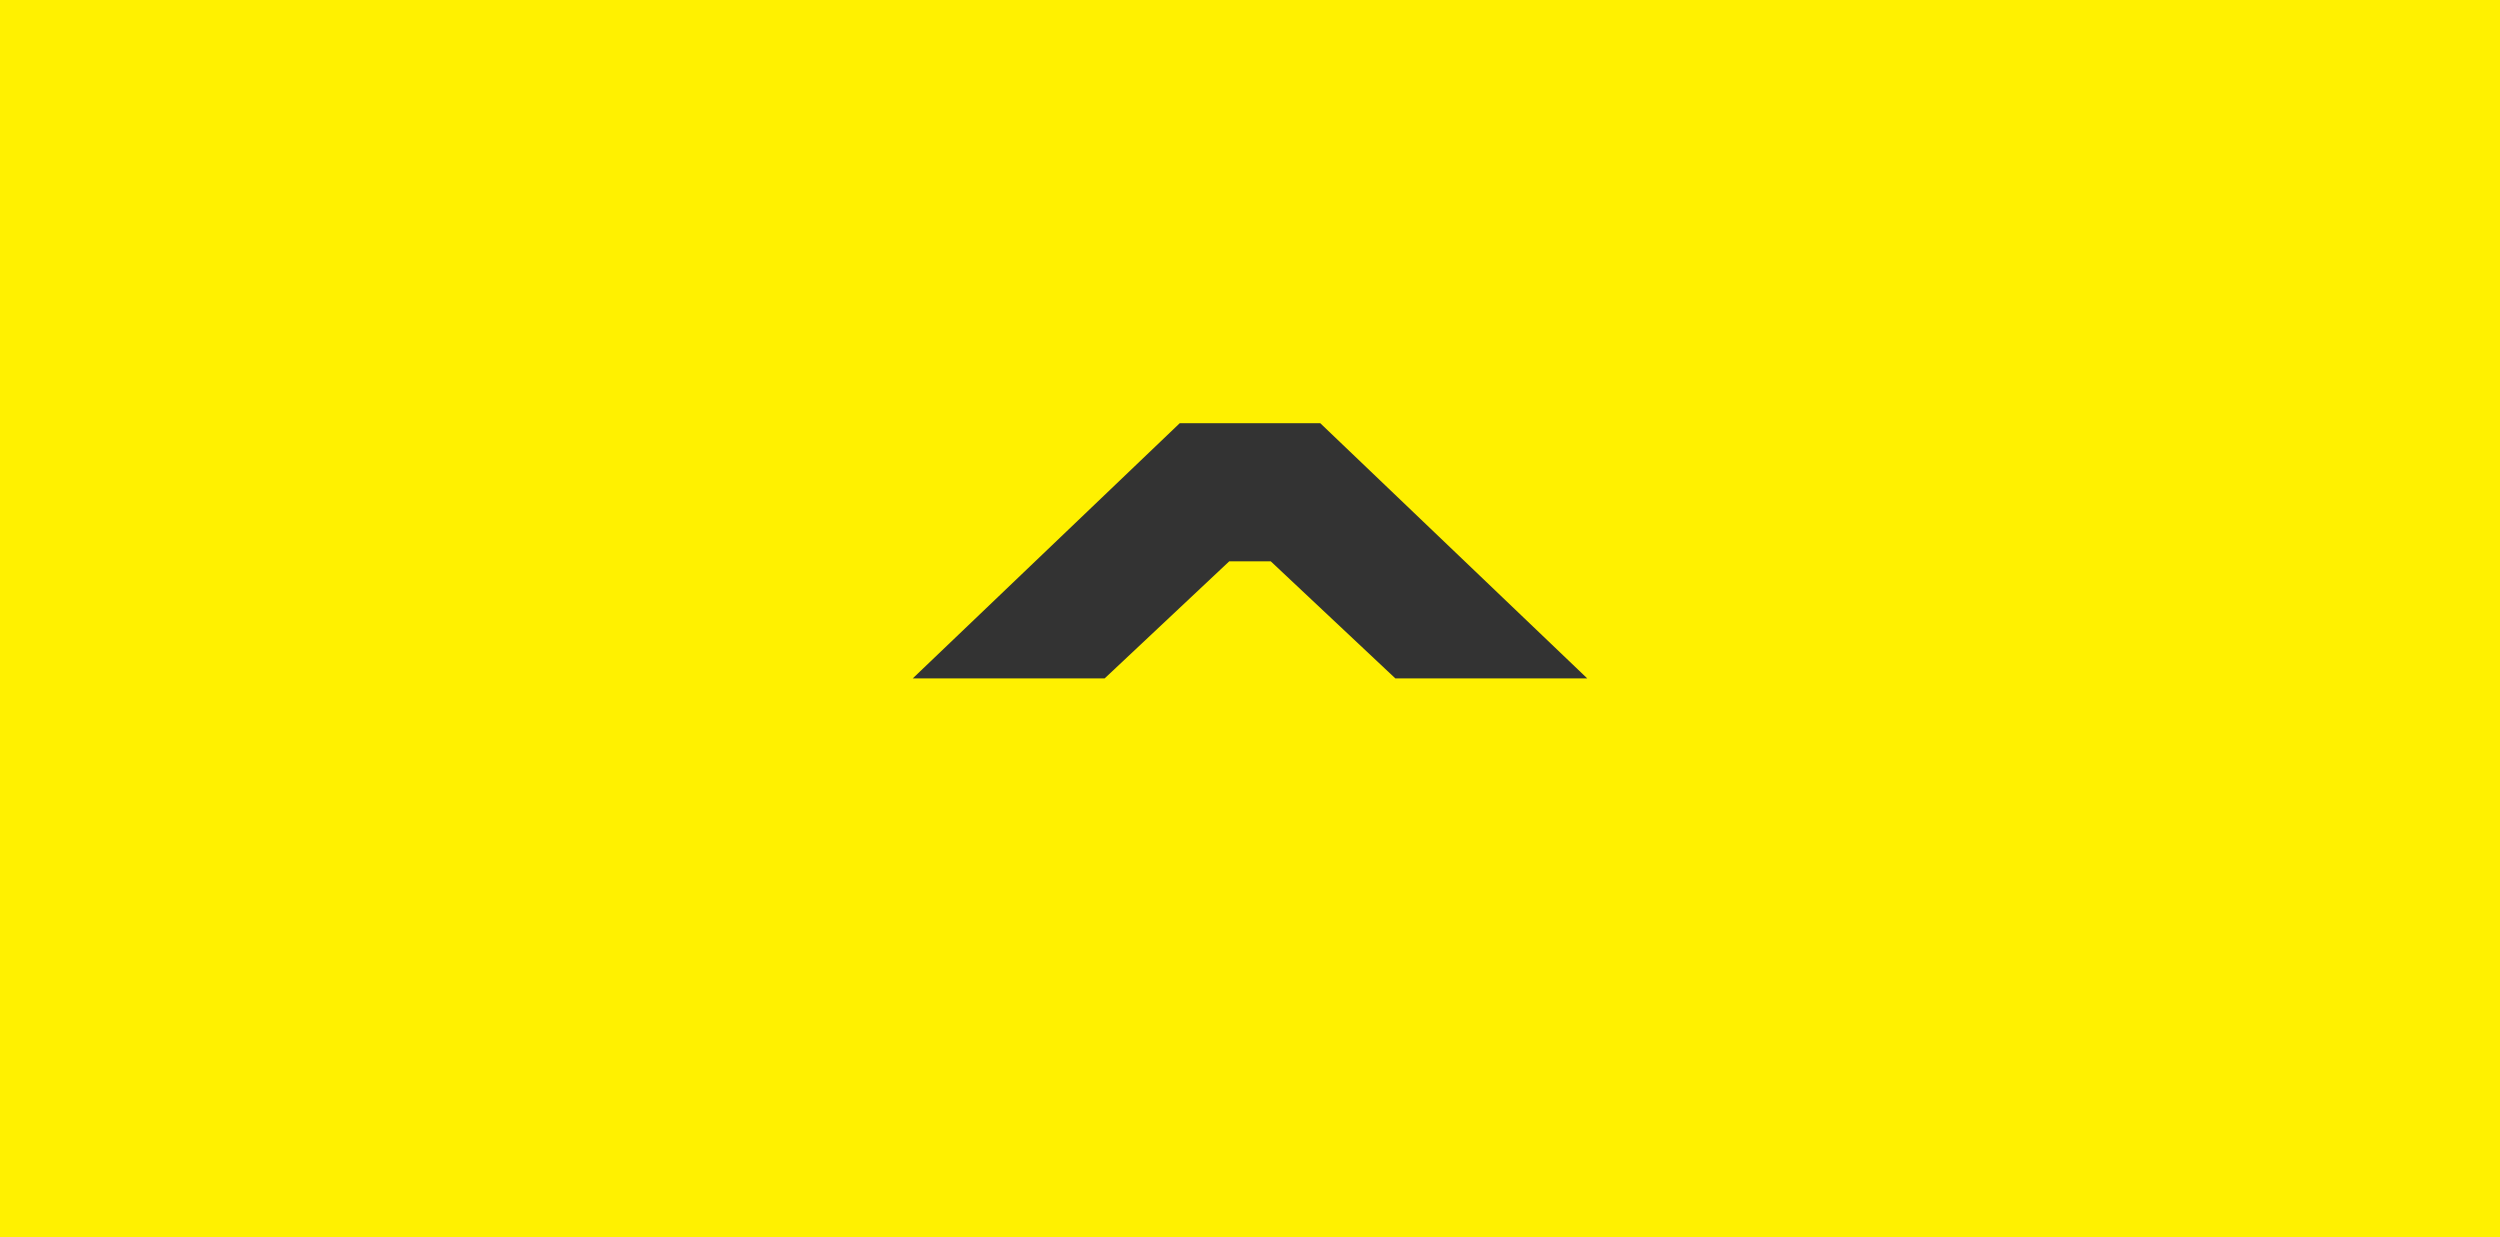 <svg xmlns="http://www.w3.org/2000/svg" width="1920" height="950" viewBox="0 0 1920 950">
  <rect x="0" y="0" width="1920" height="950" fill="#333333" stroke="none"/>
<defs>
    <style>
      .cls-1 {
        fill: #fff100;
        fill-rule: evenodd;
      }
    </style>
  </defs>
  <path id="矩形_682_拷贝" data-name="矩形 682 拷贝" class="cls-1" d="M0,1310H1920v950H0V1310Zm1071.62,521-95.681-89.91H944.06L848.378,1831H701l205.06-196h107.88L1219,1831H1071.62Z" transform="translate(0 -1310)"/>
</svg>
